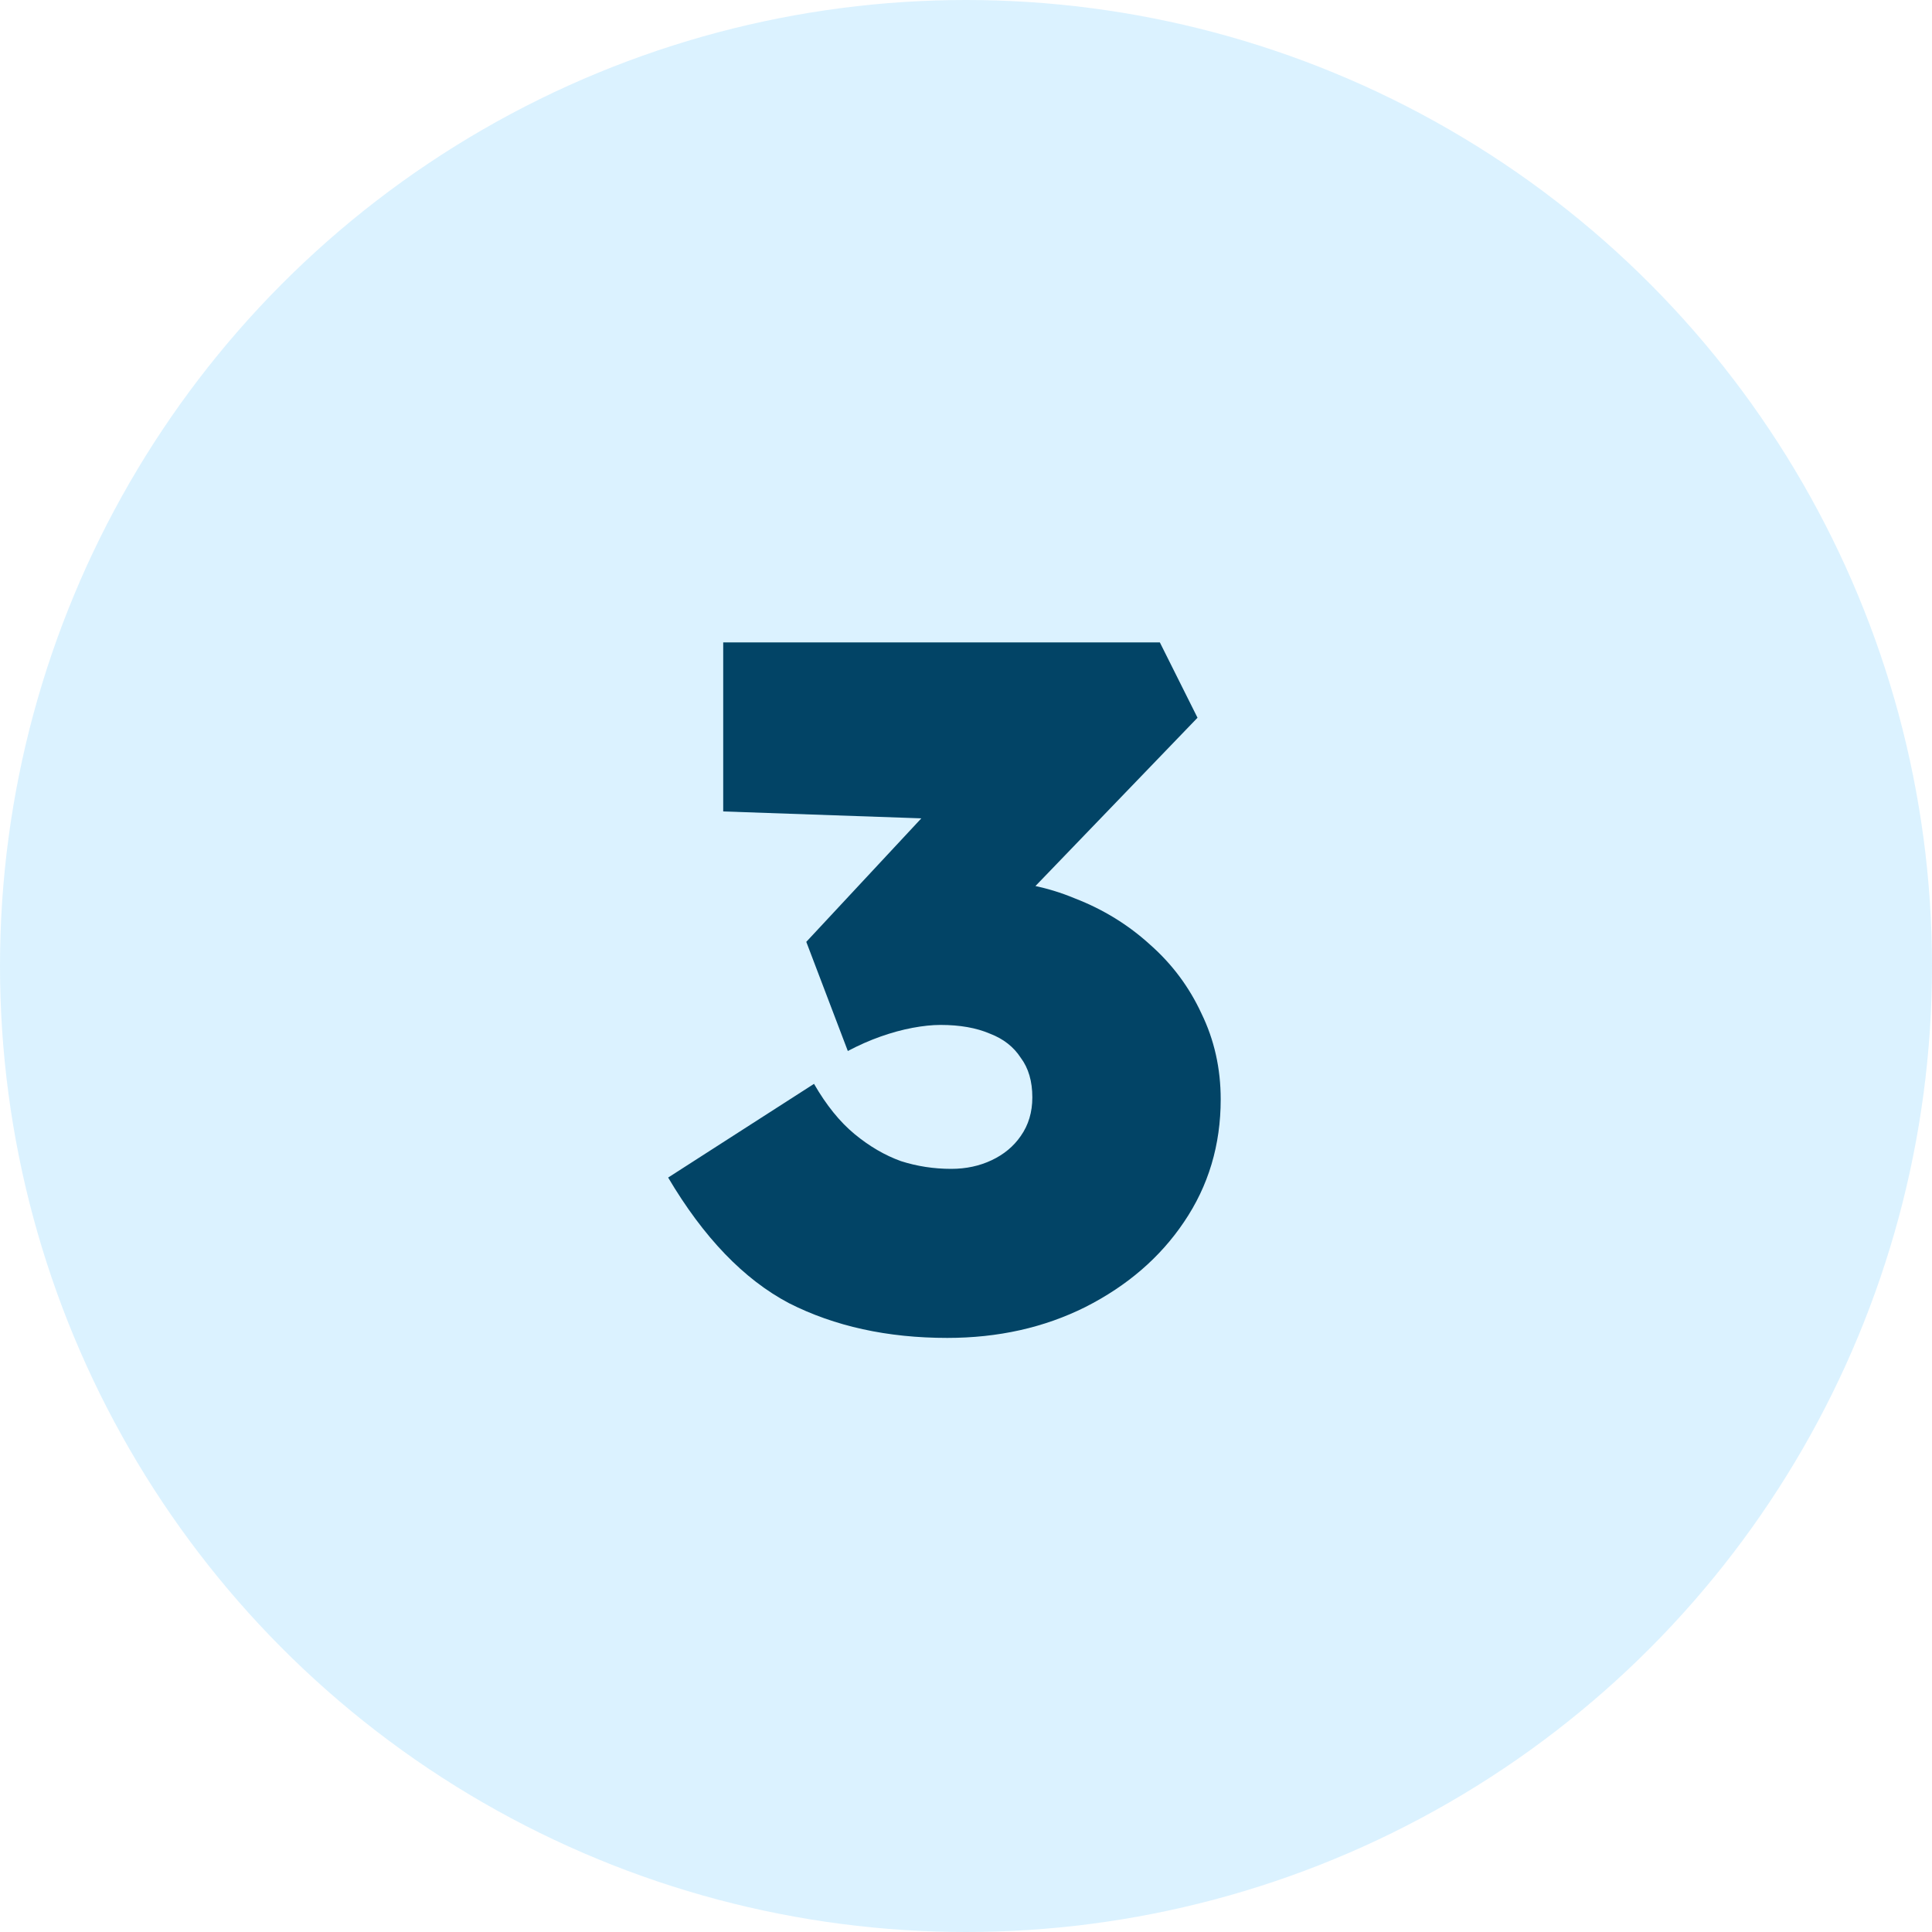 <svg width="48" height="48" viewBox="0 0 48 48" fill="none" xmlns="http://www.w3.org/2000/svg">
<circle cx="24" cy="24" r="24" fill="#70CEFF" fill-opacity="0.25"/>
<path d="M23.536 33.24C22.048 33.24 20.736 32.952 19.6 32.376C18.48 31.784 17.48 30.744 16.6 29.256L20.224 26.928C20.528 27.456 20.864 27.872 21.232 28.176C21.6 28.48 21.984 28.704 22.384 28.848C22.784 28.976 23.2 29.04 23.632 29.04C24 29.04 24.336 28.968 24.64 28.824C24.944 28.68 25.184 28.48 25.36 28.224C25.552 27.952 25.648 27.632 25.648 27.264C25.648 26.864 25.552 26.536 25.36 26.28C25.184 26.008 24.928 25.808 24.592 25.68C24.256 25.536 23.848 25.464 23.368 25.464C23.16 25.464 22.928 25.488 22.672 25.536C22.416 25.584 22.152 25.656 21.88 25.752C21.608 25.848 21.336 25.968 21.064 26.112L20.032 23.4L23.296 19.896L24.856 20.4L17.968 20.16V15.96H28.816L29.752 17.832L24.136 23.664L22.936 22.152C23.064 22.088 23.272 22.032 23.56 21.984C23.864 21.92 24.184 21.888 24.52 21.888C25.288 21.888 26.016 22.032 26.704 22.32C27.408 22.592 28.032 22.976 28.576 23.472C29.12 23.952 29.544 24.52 29.848 25.176C30.168 25.832 30.328 26.544 30.328 27.312C30.328 28.448 30.024 29.464 29.416 30.36C28.824 31.24 28.008 31.944 26.968 32.472C25.944 32.984 24.8 33.24 23.536 33.24Z" fill="#024466"/>
</svg>
